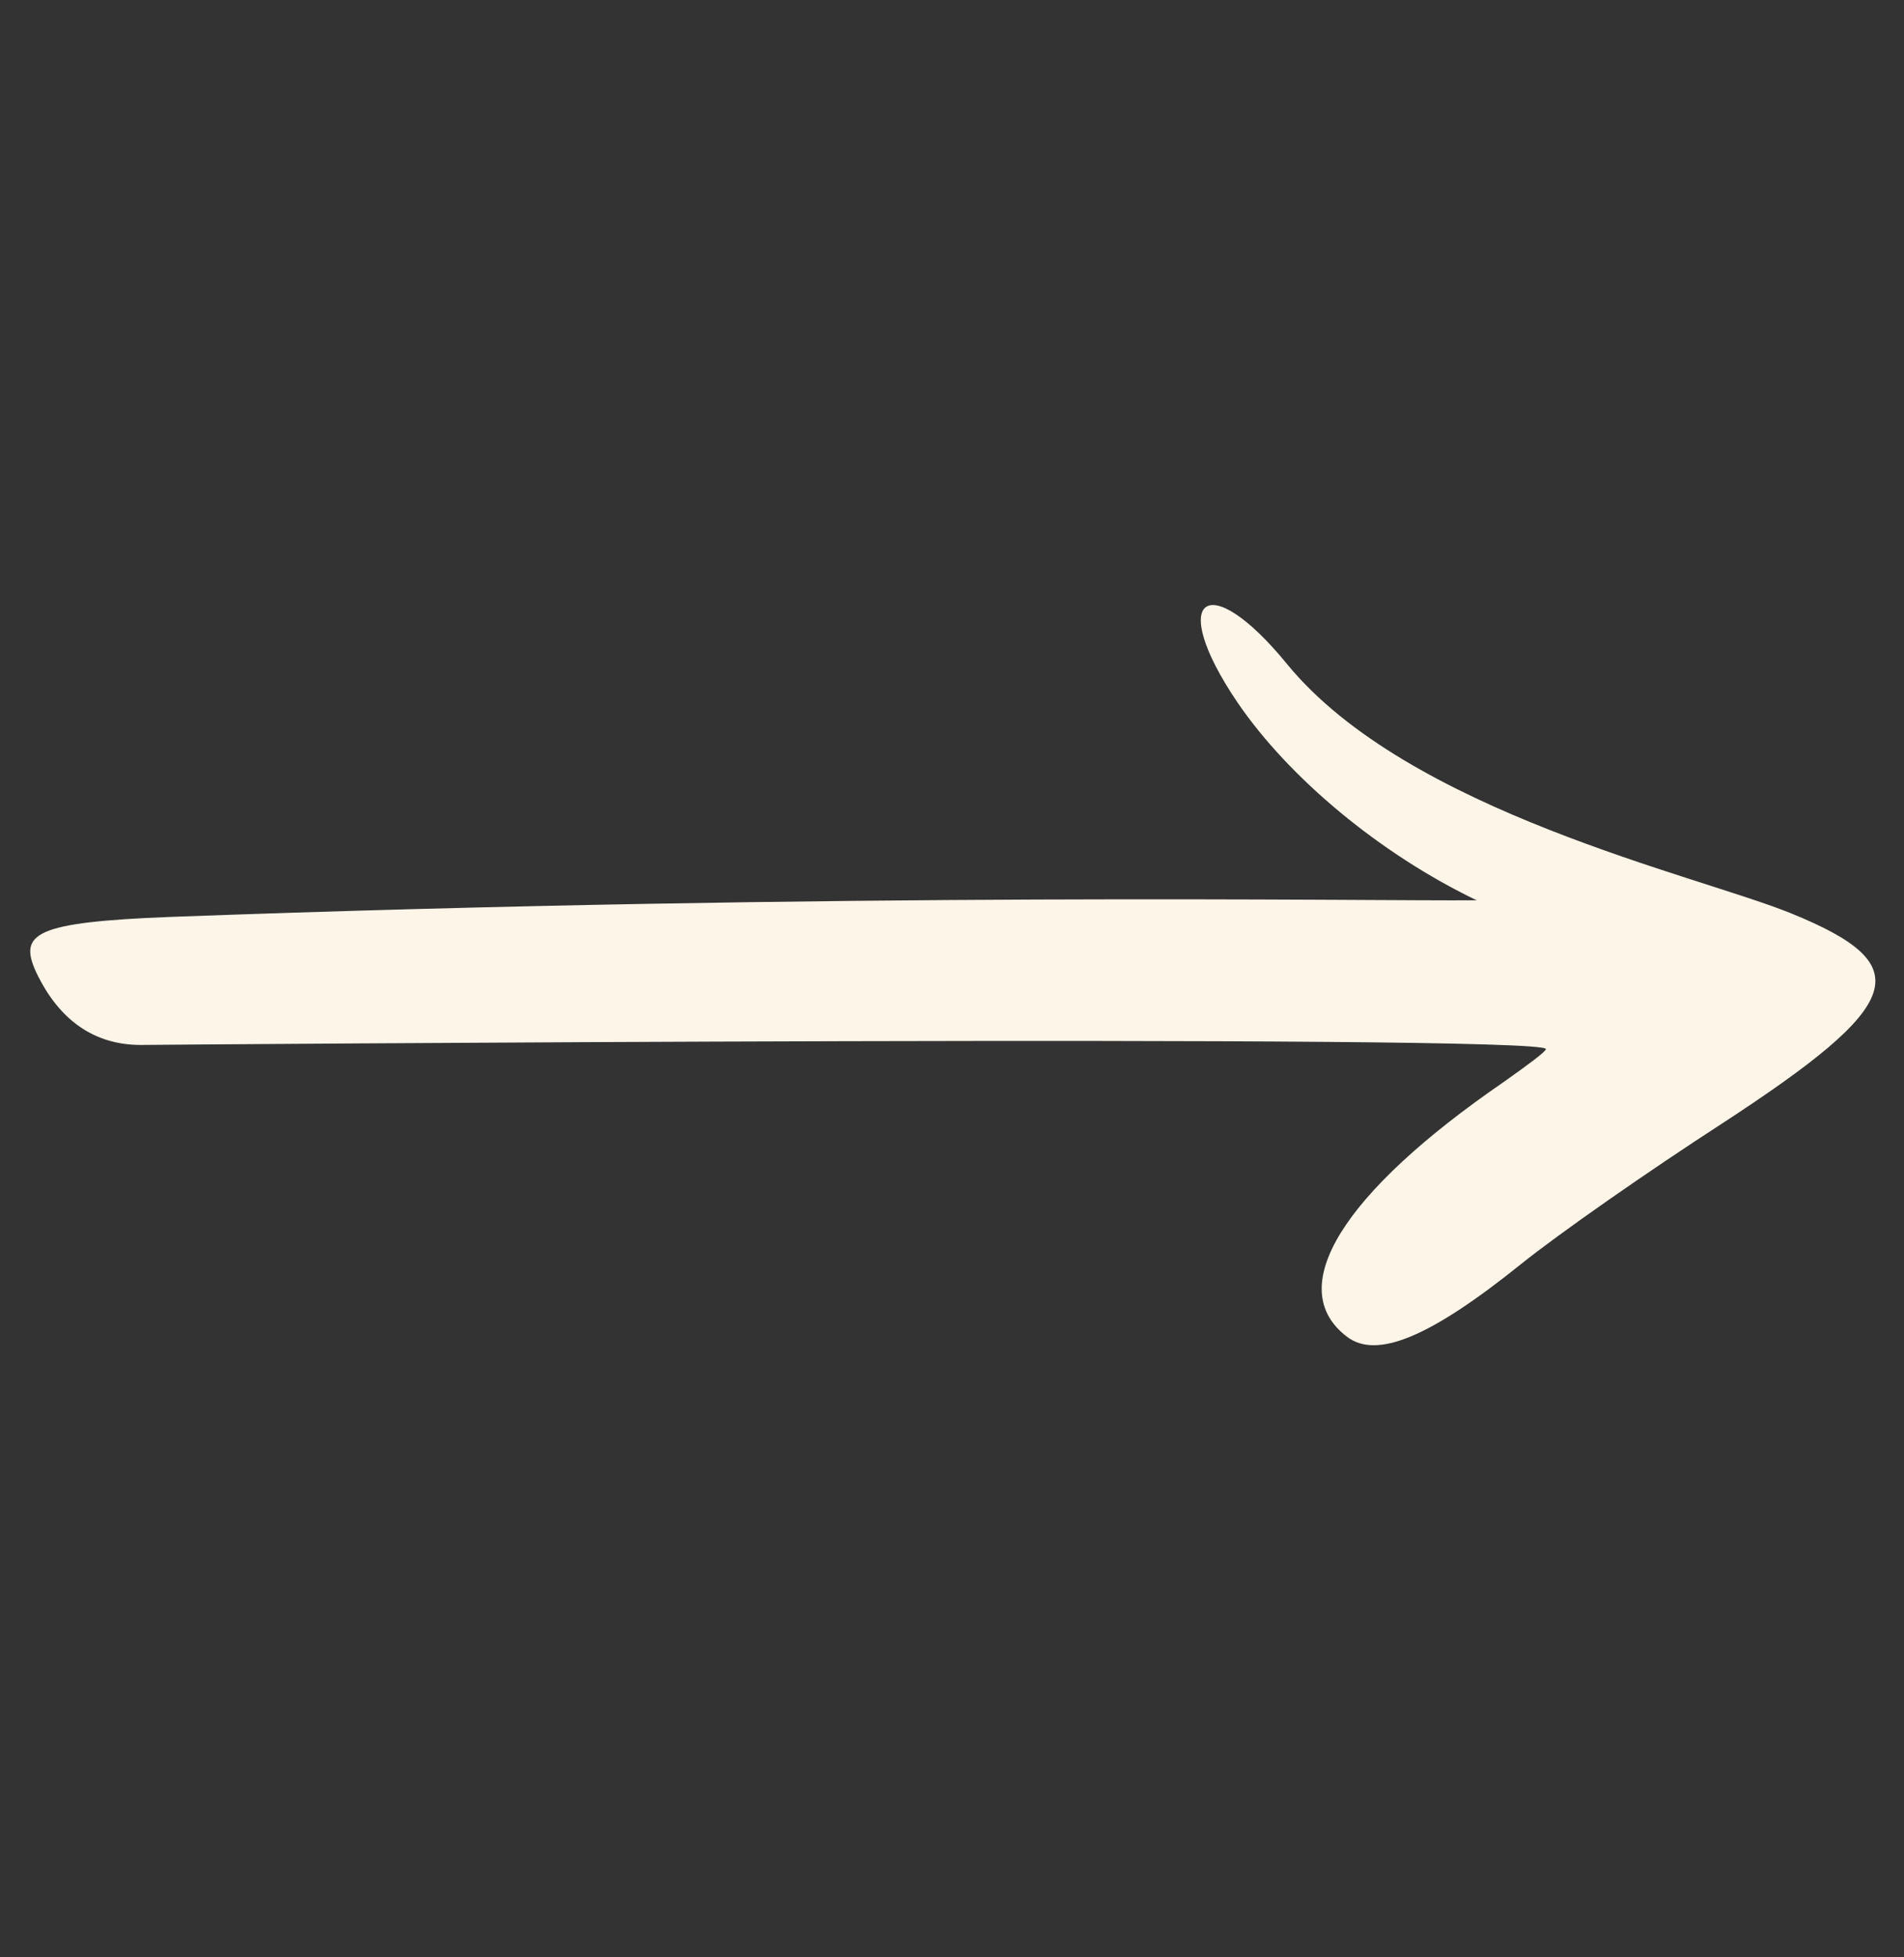 <?xml version="1.0" encoding="UTF-8"?> <svg xmlns="http://www.w3.org/2000/svg" width="72" height="74" viewBox="0 0 72 74" fill="none"><rect x="0" y="0" width="72" height="74" fill="#333333" stroke="none"/><path fill-rule="evenodd" clip-rule="evenodd" d="M67.737 34.533C64.186 33.087 53.25 30.697 48.669 25.105C45.654 21.414 44.114 22.591 46.78 26.534C48.737 29.417 52.205 32.291 55.84 34.037C51.598 34.072 32.103 33.718 6.447 34.665C1.289 34.865 0.702 35.293 1.365 36.751C2.228 38.572 3.564 39.505 5.324 39.506C5.369 39.503 58.451 39.079 58.459 39.661C58.464 39.754 57.746 40.282 56.854 40.912C50.755 45.104 48.528 48.696 50.926 50.53C52.055 51.404 54.087 50.551 57.53 47.781C58.959 46.633 62.356 44.263 65.106 42.486C72.068 37.946 72.556 36.497 67.737 34.533Z" fill="#FEF5E9"></path></svg> 